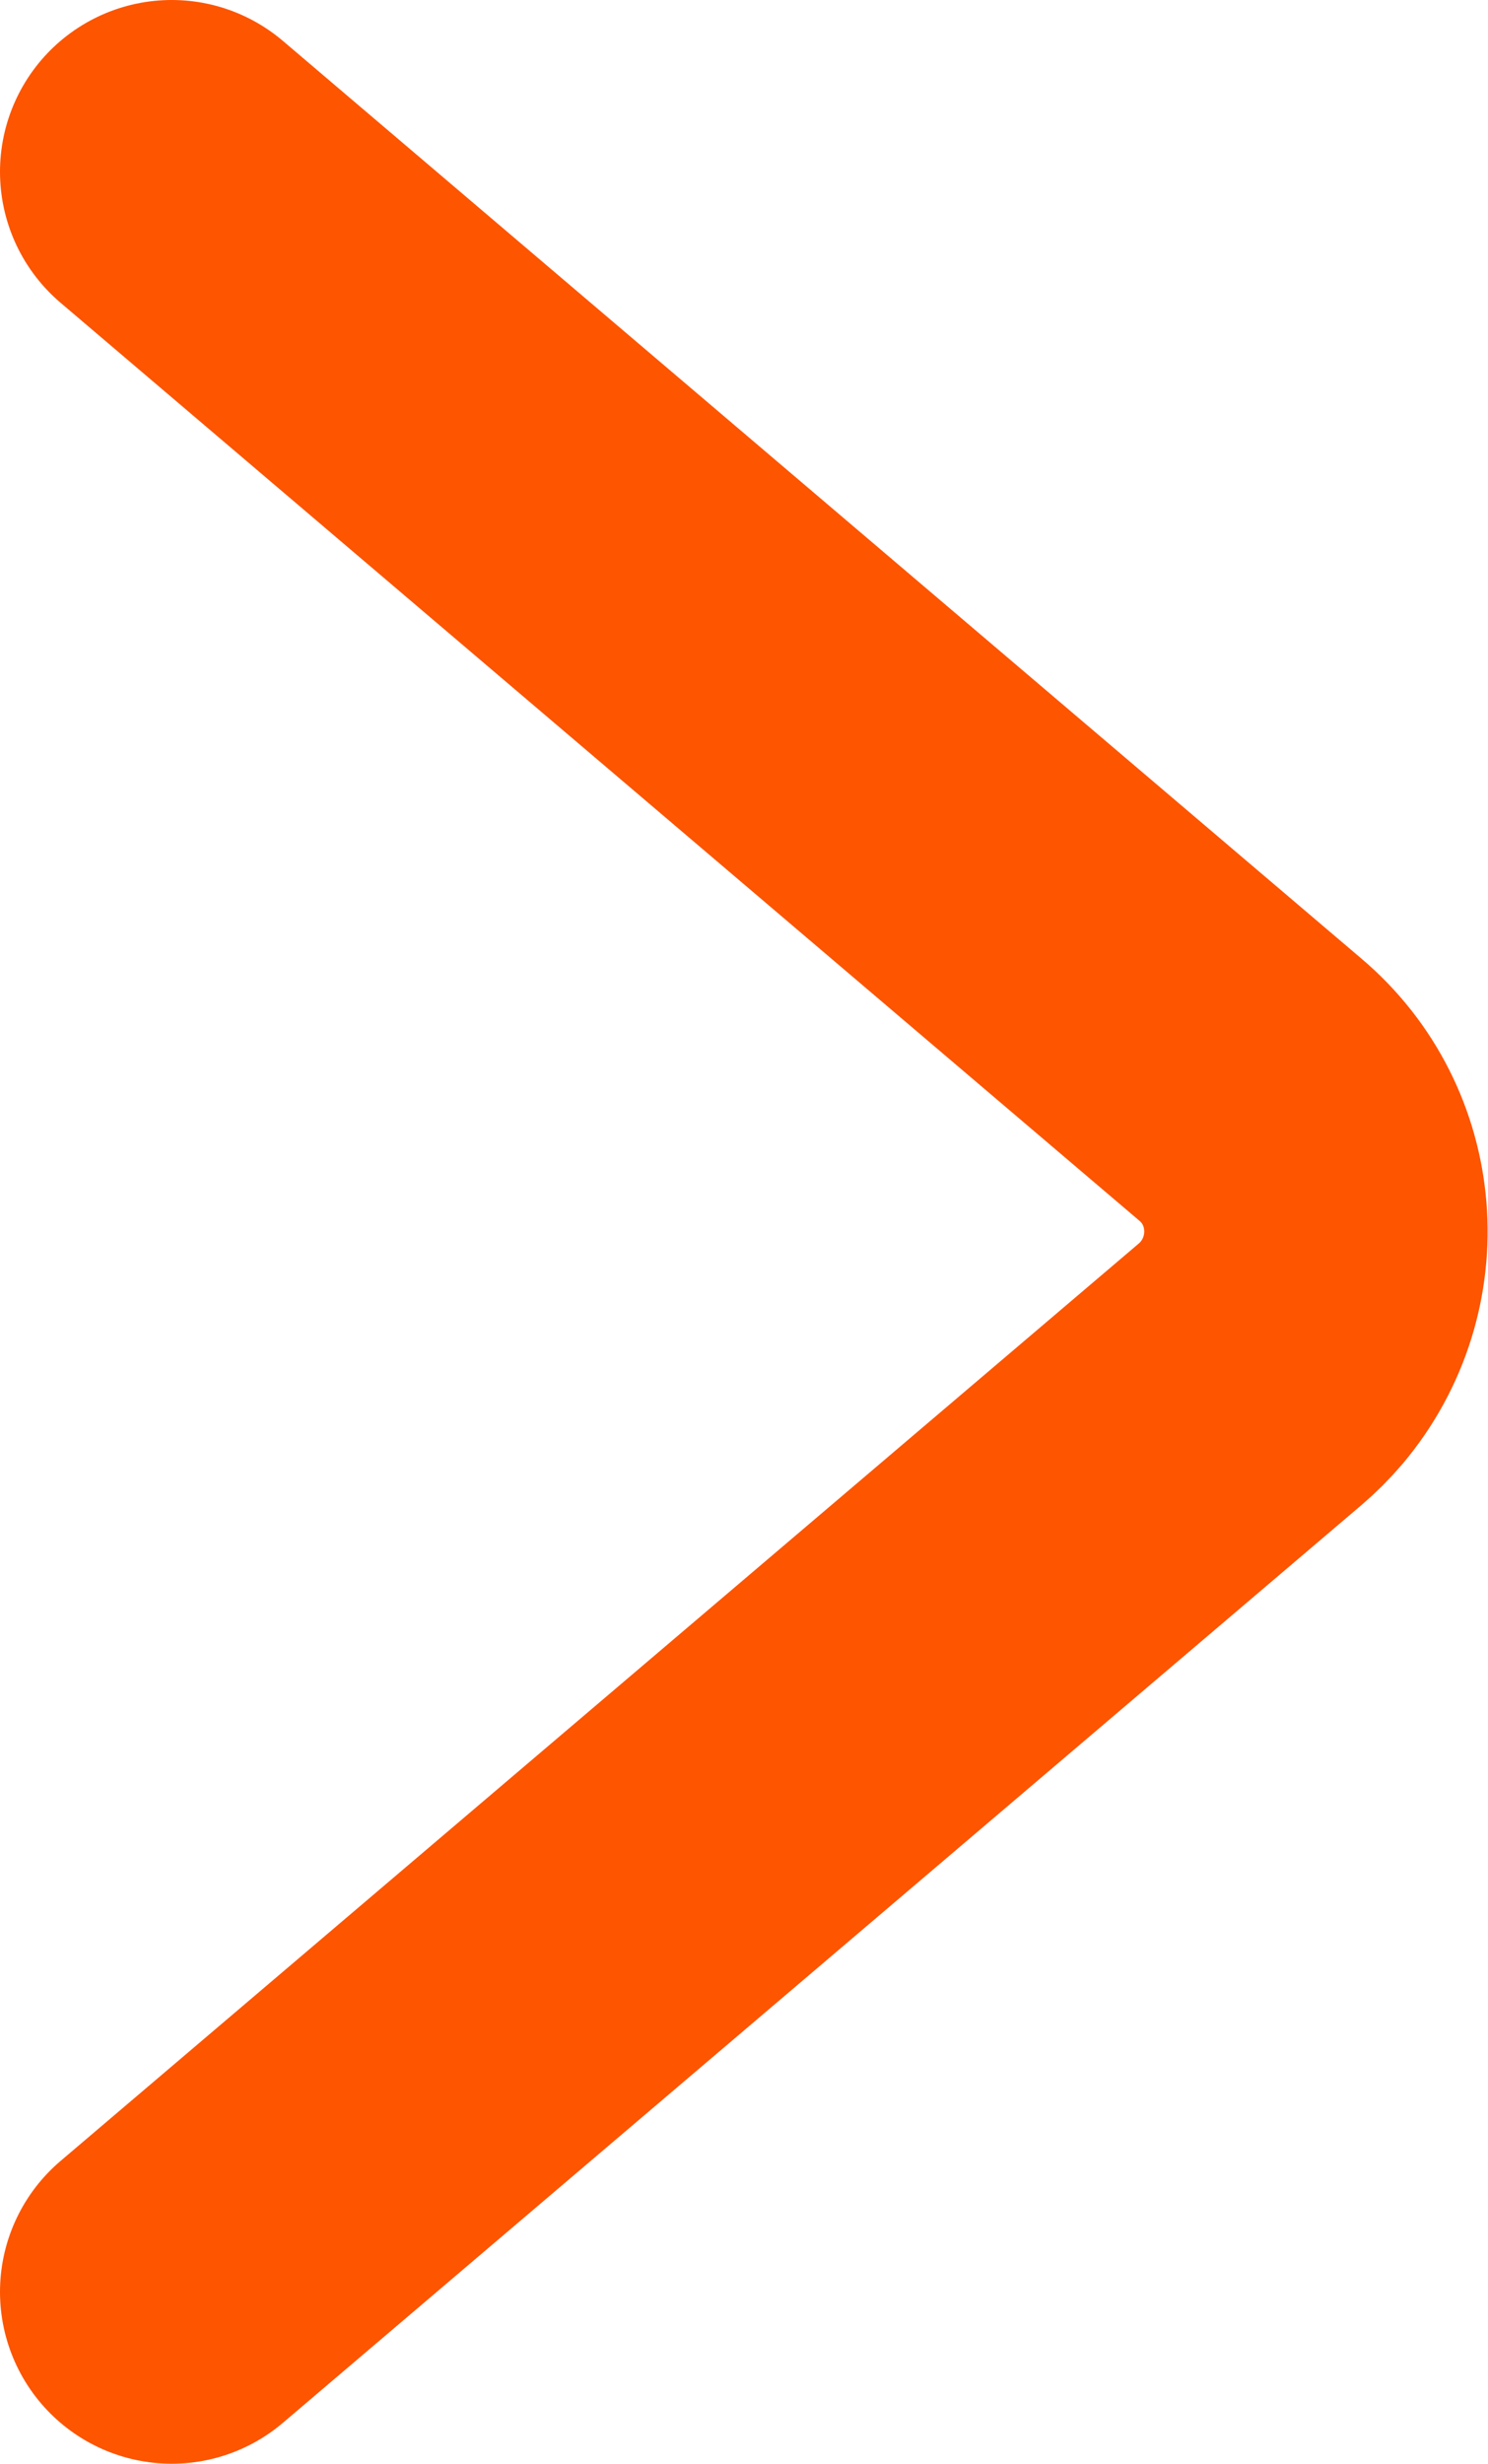 <?xml version="1.0" encoding="UTF-8"?><svg id="_レイヤー_2" xmlns="http://www.w3.org/2000/svg" viewBox="0 0 13 21.51"><defs><style>.cls-1{fill:none;stroke:#fd5500;stroke-linecap:round;stroke-linejoin:round;stroke-width:3px;}</style></defs><g id="_レイヤー_1-2"><path id="_パス_10354" class="cls-1" d="M1.5,1.5l9.42,8.01c.69.58.77,1.61.19,2.3-.06.07-.12.13-.19.19L1.5,20.01"/></g></svg>